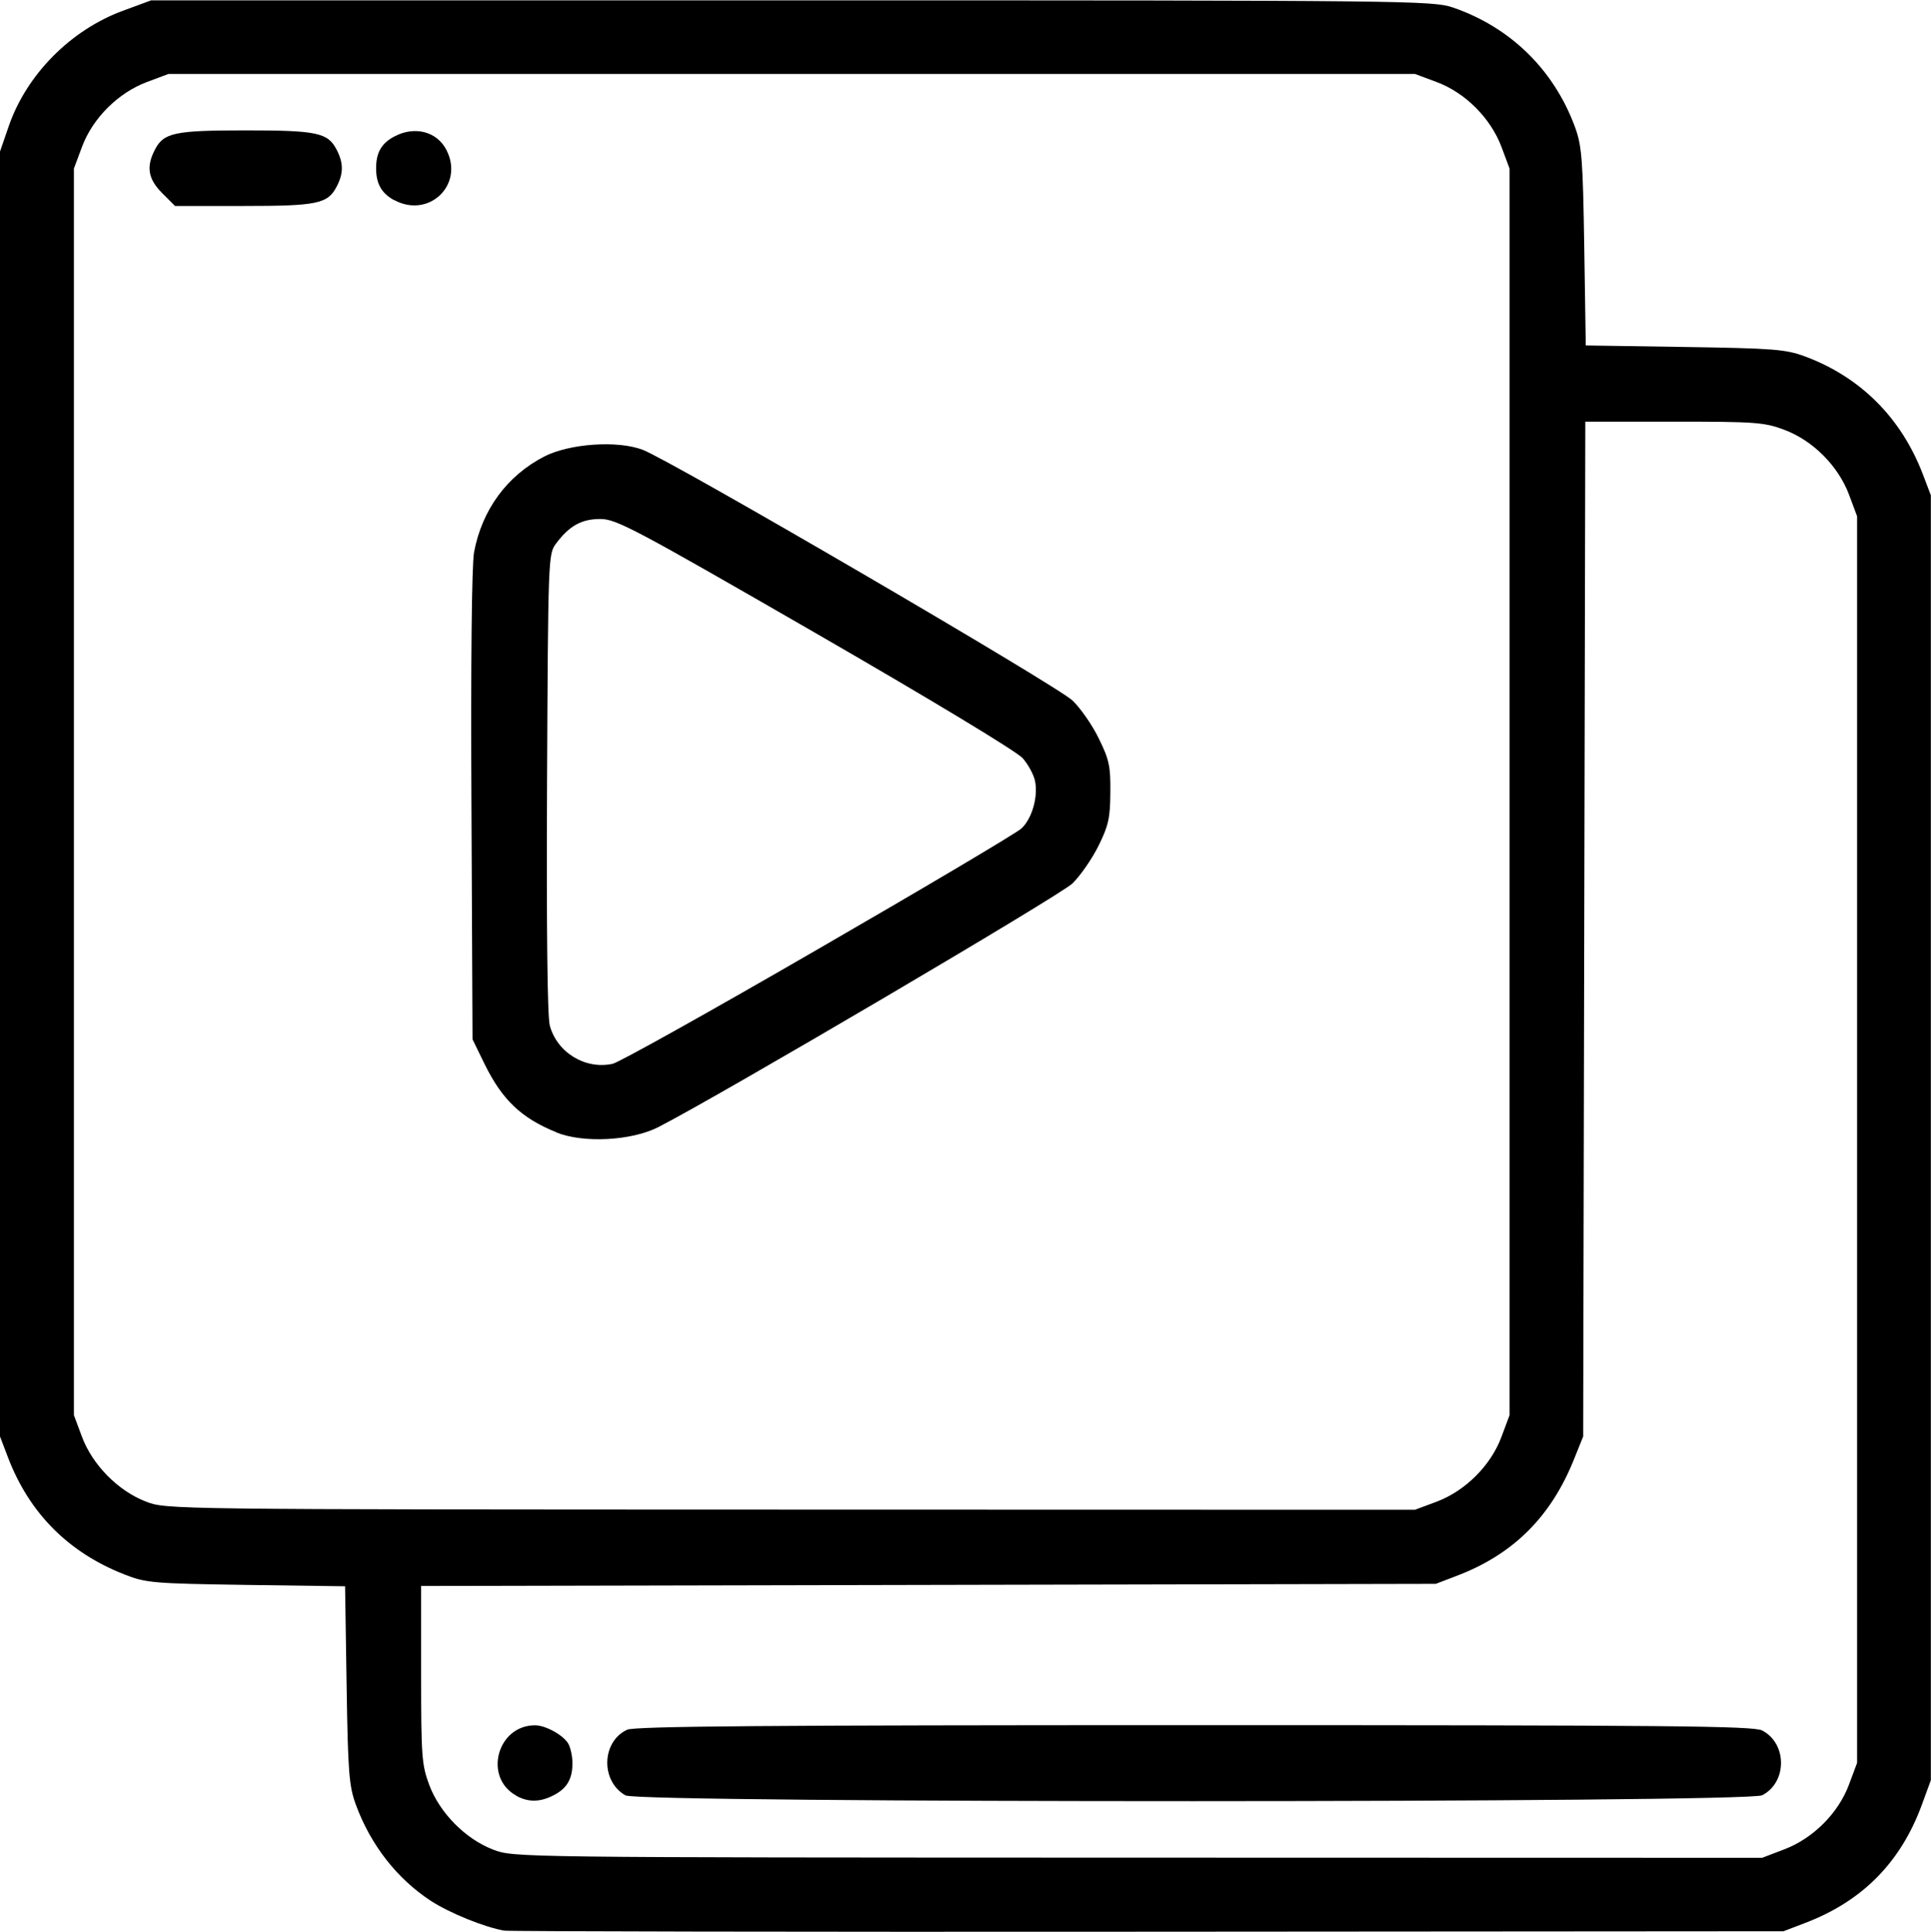 <svg height="48" viewBox="0 0 12.697 12.7" width="47.987" xmlns="http://www.w3.org/2000/svg"><path d="m3.317 12.693c-.128-.021-.365-.117-.489-.199-.219-.145-.39-.364-.487-.626-.046-.125-.053-.208-.062-.789l-.01-.65-.65-.009c-.611-.009-.659-.013-.799-.068-.369-.144-.626-.402-.767-.769l-.053-.139v-4.224-4.224l.058-.168c.117-.338.407-.631.749-.757l.187-.069h4.211c4.053 0 4.217.002 4.348.047.377.129.663.408.802.783.046.125.053.208.062.789l.01.65.65.01c.584.009.664.015.791.062.364.135.633.403.775.774l.053.139v4.224 4.224l-.059.161c-.139.379-.392.635-.769.778l-.141.054-4.174.003c-2.296.002-4.202-.002-4.236-.007zm8.414-.534c.189-.071.357-.238.427-.427l.053-.142v-4.098-4.098l-.053-.142c-.071-.189-.238-.357-.427-.427-.131-.049-.19-.053-.725-.053h-.582l-.007 3.336-.007 3.336-.06.149c-.151.378-.399.625-.768.766l-.141.054-3.336.007-3.336.007v.582c0 .535.004.594.053.725.069.185.238.356.42.426.135.052.139.052 4.24.053l4.105.001zm-8.337-.354c-.217-.12-.125-.462.124-.462.071 0 .19.067.22.123.014.026.026.083.026.126 0 .104-.036.166-.124.211-.088.046-.167.047-.246.003zm.721 0c-.167-.092-.161-.355.009-.433.05-.023.942-.03 3.73-.03 3.123 0 3.675.005 3.733.035.165.086.165.341 0 .426-.099.051-7.38.052-7.472.001zm5.331-1.932c.189-.071.357-.238.427-.427l.053-.142v-4.098-4.098l-.053-.142c-.071-.189-.238-.357-.427-.427l-.142-.053h-4.098-4.098l-.142.053c-.189.071-.357.238-.427.427l-.053.142v4.098 4.098l.053.142c.069.185.238.356.42.426.135.052.139.052 4.24.053l4.105.001zm-5.788-2.429c-.23-.093-.356-.213-.472-.449l-.079-.162-.007-1.534c-.005-.947.002-1.586.017-1.668.052-.279.217-.504.462-.63.166-.085.482-.107.647-.044.191.073 2.727 1.552 2.827 1.649.052.05.13.162.172.249.068.138.078.183.076.354-.001.168-.012.219-.078.352-.042.085-.119.196-.171.247-.08.078-2.317 1.394-2.723 1.602-.176.09-.493.107-.671.035zm1.724-1.206c.703-.406 1.303-.762 1.334-.791.069-.063.111-.208.09-.311-.008-.042-.045-.11-.081-.151-.038-.044-.603-.385-1.364-.824-1.192-.687-1.308-.749-1.414-.749-.124 0-.204.045-.292.163-.05.067-.051.098-.058 1.571-.004.96.002 1.536.018 1.596.048.178.233.291.413.252.042-.009.651-.349 1.354-.756zm-4.315-4.968c-.093-.093-.107-.173-.049-.285.058-.113.128-.128.598-.128.47 0 .54.015.598.128.045.087.045.155 0 .241-.059.114-.127.128-.614.128h-.449zm1.525.046c-.083-.045-.119-.108-.119-.21 0-.104.036-.166.124-.211.132-.068.276-.03.338.09.119.229-.115.454-.343.33z"/></svg>